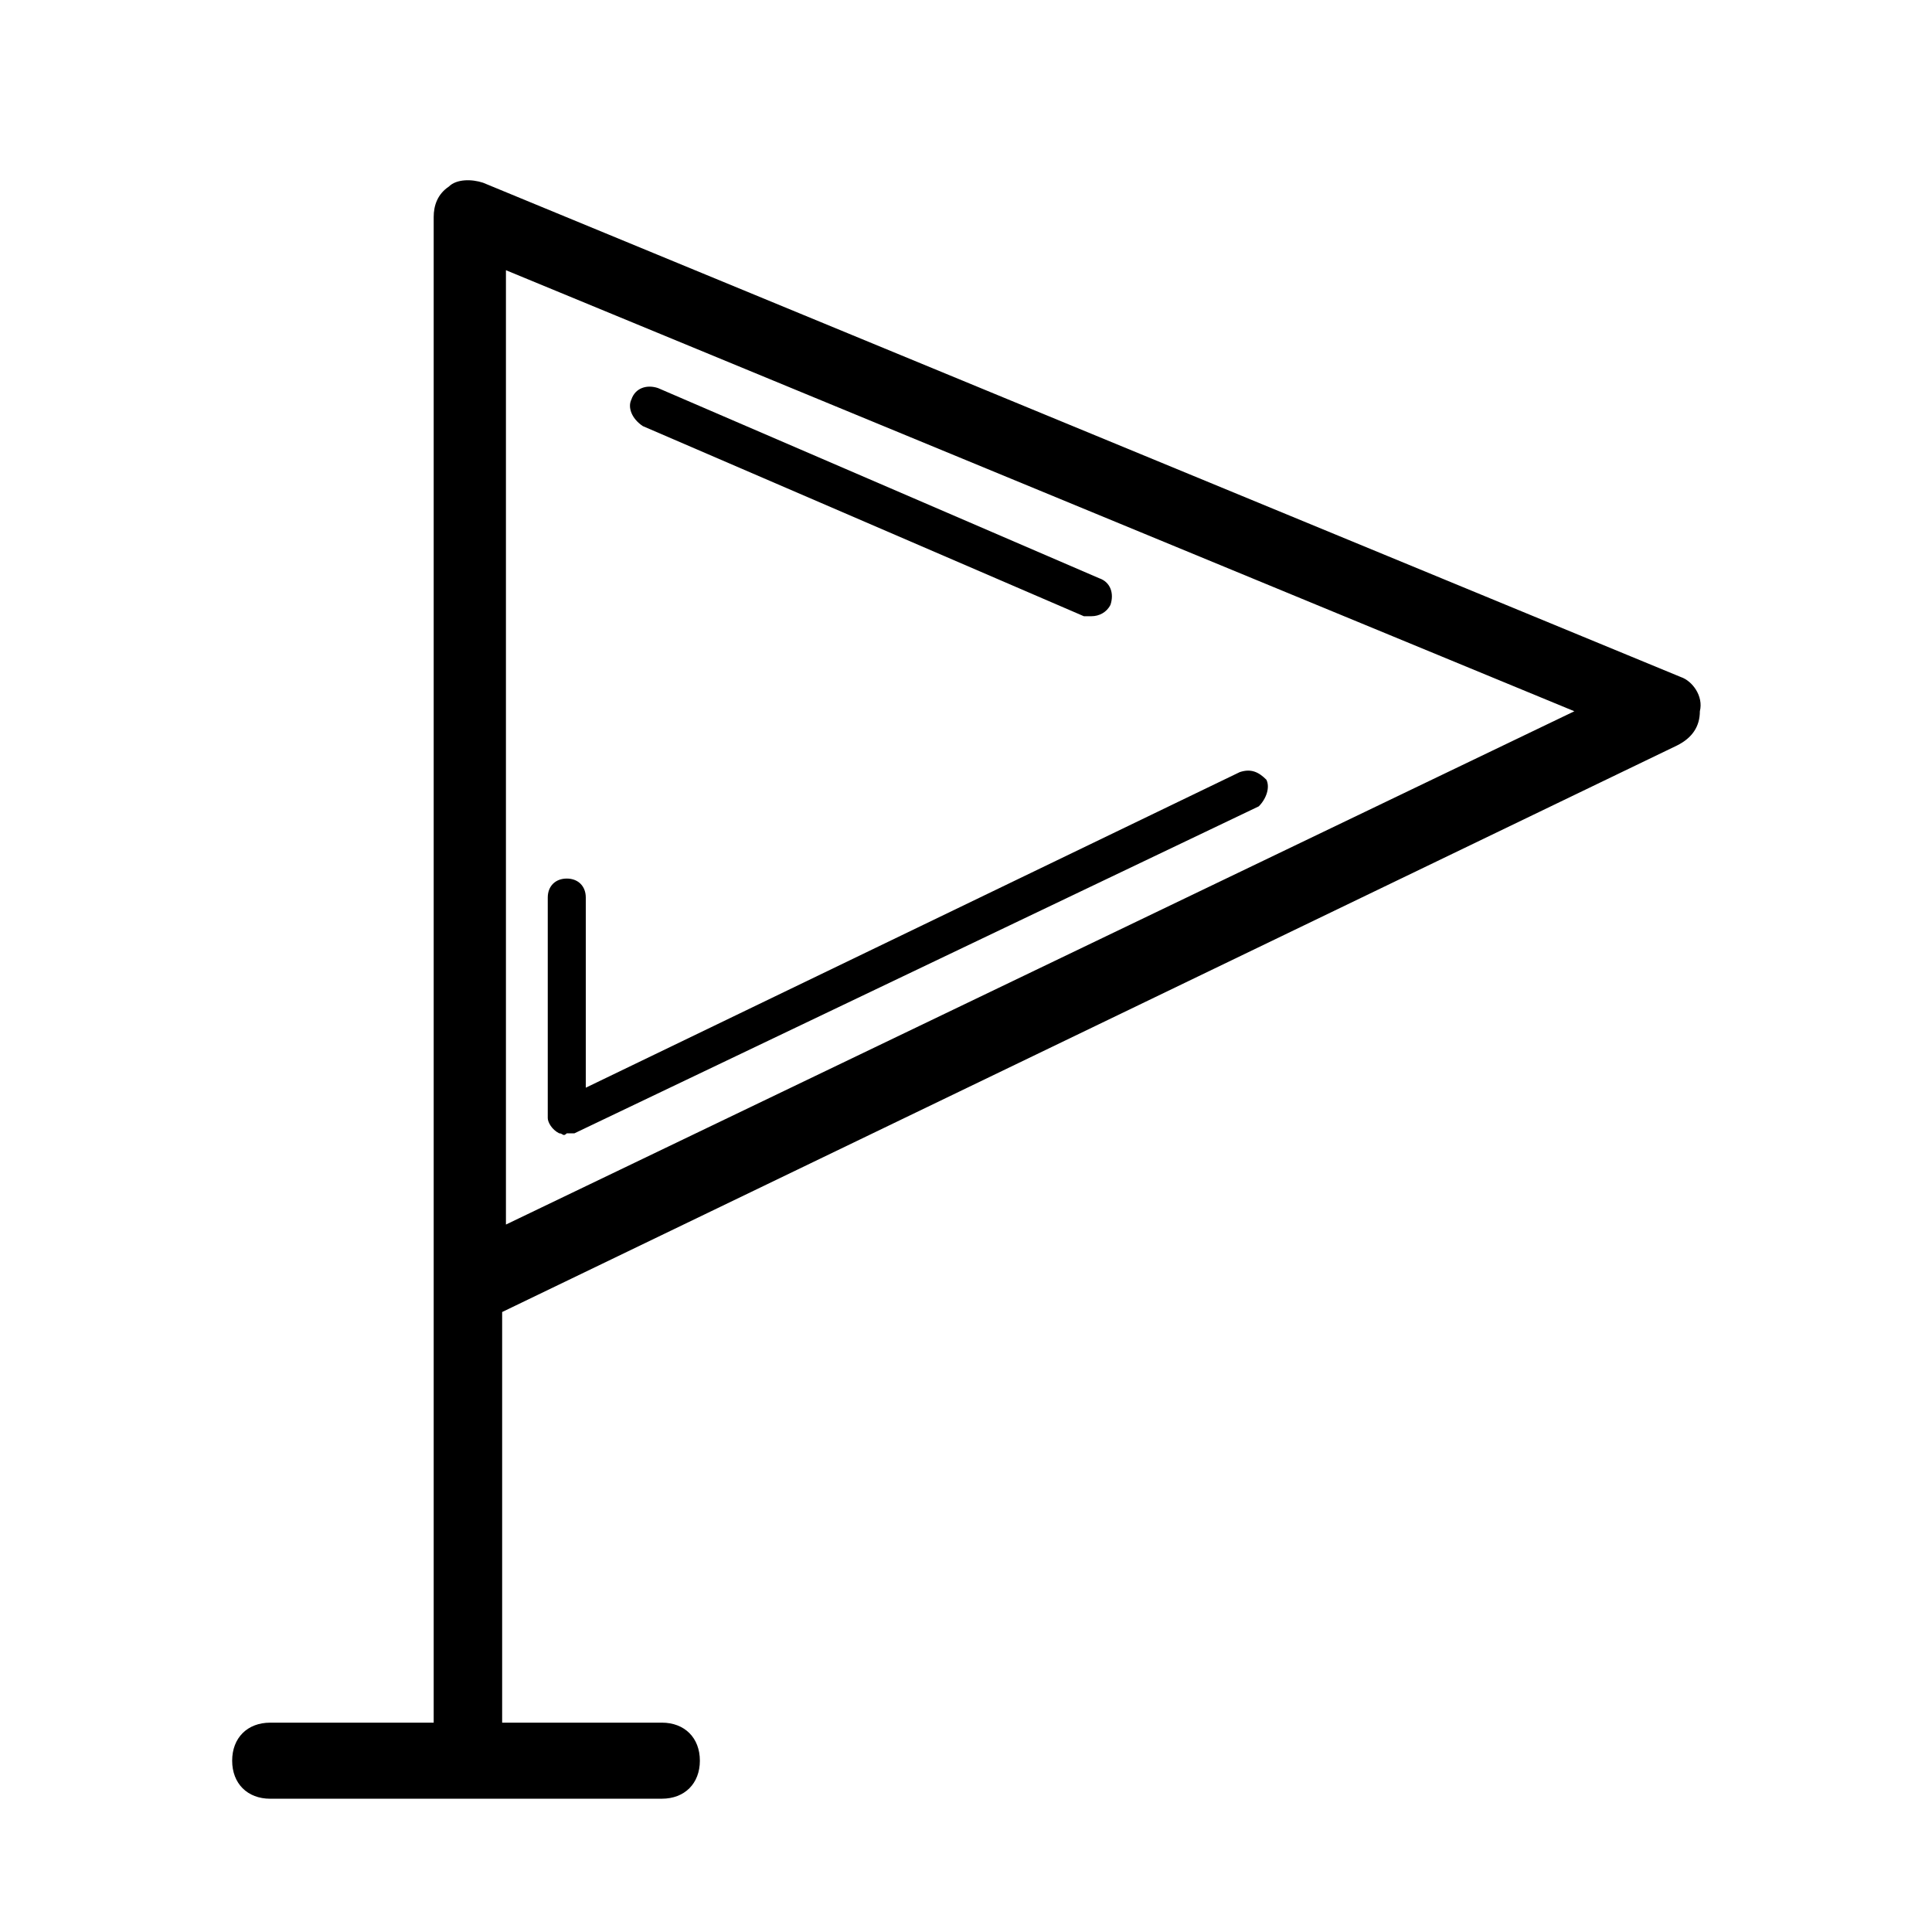 <?xml version="1.0" encoding="UTF-8"?>
<!-- Uploaded to: ICON Repo, www.iconrepo.com, Generator: ICON Repo Mixer Tools -->
<svg fill="#000000" width="800px" height="800px" version="1.1" viewBox="144 144 512 512" xmlns="http://www.w3.org/2000/svg">
 <path d="m589.43 323.42-317.4-130.99c-3.023-1.008-7.055-1.008-9.07 1.008-3.019 2.019-4.027 5.043-4.027 8.062v399.02l-43.328 0.004c-6.047 0-10.078 4.031-10.078 10.078s4.031 10.078 10.078 10.078l103.79-0.004c6.047 0 10.078-4.031 10.078-10.078s-4.031-10.078-10.078-10.078h-42.32v-108.82l311.36-150.14c4.031-2.016 6.047-5.039 6.047-9.07 1.004-4.027-2.019-8.059-5.043-9.066zm-311.35 145.1v-252.91l283.14 116.88zm14.105-24.184c-2.016-1.008-3.023-3.019-3.023-4.027v-58.441c0-3.023 2.016-5.039 5.039-5.039 3.023 0 5.039 2.016 5.039 5.039v50.383l173.31-83.633c3.023-1.008 5.039 0 7.055 2.016 1.008 2.016 0 5.039-2.016 7.055l-181.37 86.656h-2.016c-1.008 1-1.008-0.008-2.016-0.008zm19.145-194.47c1.008-3.023 4.031-4.031 7.055-3.023l116.88 50.383c3.023 1.008 4.031 4.031 3.023 7.055-1.008 2.016-3.023 3.023-5.039 3.023h-2.016l-116.88-50.383c-3.023-2.016-4.031-5.039-3.023-7.055z"/>
</svg>